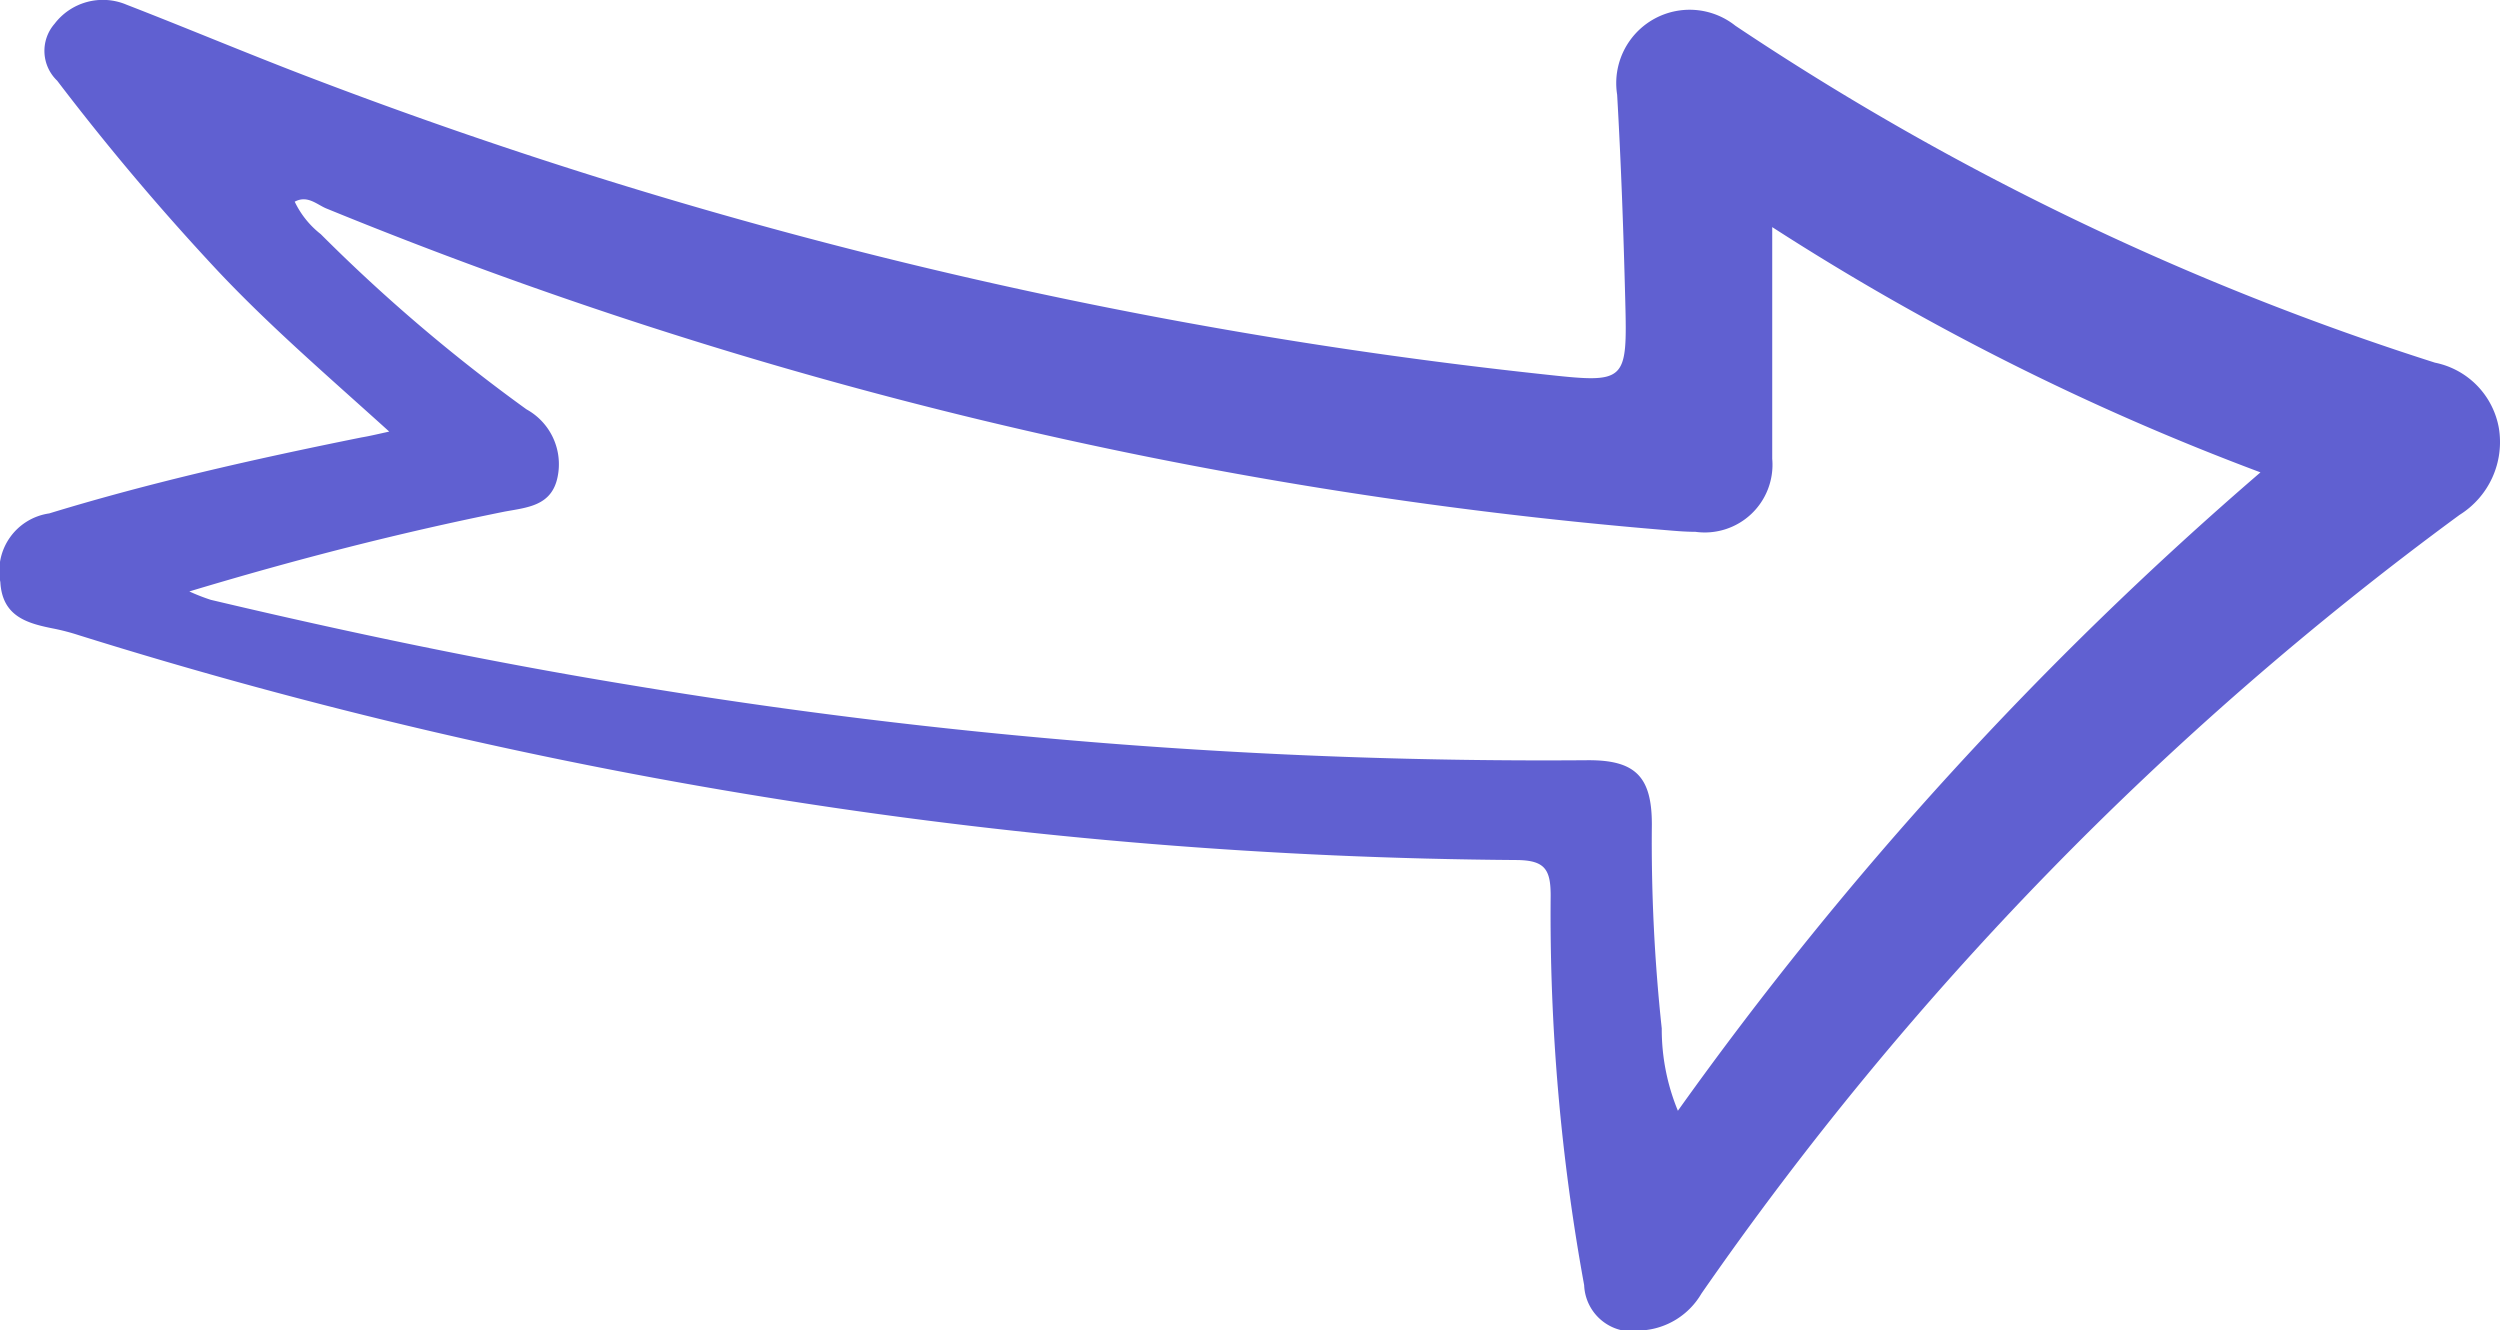 <svg xmlns="http://www.w3.org/2000/svg" width="28.807" height="15.331" viewBox="0 0 28.807 15.331">
  <path id="Path_2155" data-name="Path 2155" d="M526.084,23.256c-.708-.64-1.371-1.21-1.972-1.848a28.466,28.466,0,0,1-1.854-2.195.475.475,0,0,1-.031-.655.7.7,0,0,1,.83-.221c.694.269,1.38.558,2.075.824a56.853,56.853,0,0,0,14.231,3.433c.981.107.988.109.963-.866-.02-.785-.048-1.57-.093-2.354a.846.846,0,0,1,1.363-.794,31.914,31.914,0,0,0,8.061,3.882.935.935,0,0,1,.736.754.989.989,0,0,1-.453,1,37.983,37.983,0,0,0-8.736,8.973.859.859,0,0,1-.681.424.555.555,0,0,1-.67-.521,23.745,23.745,0,0,1-.386-4.488c0-.3-.064-.408-.39-.411A56.8,56.8,0,0,1,522.5,25.6a2.565,2.565,0,0,0-.269-.071c-.312-.061-.605-.137-.628-.538a.671.671,0,0,1,.563-.792c1.184-.362,2.391-.632,3.6-.876C525.845,23.31,525.922,23.292,526.084,23.256Zm-2.31,1.839a2.231,2.231,0,0,0,.255.1c1.579.374,3.167.707,4.768.971a64.163,64.163,0,0,0,11.09.877c.556-.005.746.188.746.739a20.113,20.113,0,0,0,.114,2.352,2.46,2.46,0,0,0,.186.948,41.482,41.482,0,0,1,6.713-7.356A29.3,29.3,0,0,1,542.02,20.9c0,.918,0,1.794,0,2.67a.78.78,0,0,1-.885.841c-.12,0-.24-.011-.359-.021a52.055,52.055,0,0,1-15.417-3.705c-.109-.045-.217-.157-.364-.078a1.044,1.044,0,0,0,.3.374A19.343,19.343,0,0,0,527.666,23a.722.722,0,0,1,.358.779c-.068.336-.352.351-.615.4C526.209,24.421,525.026,24.723,523.774,25.1Z" transform="translate(-521.599 -18.283)" fill="#6060d1"/>
</svg>
